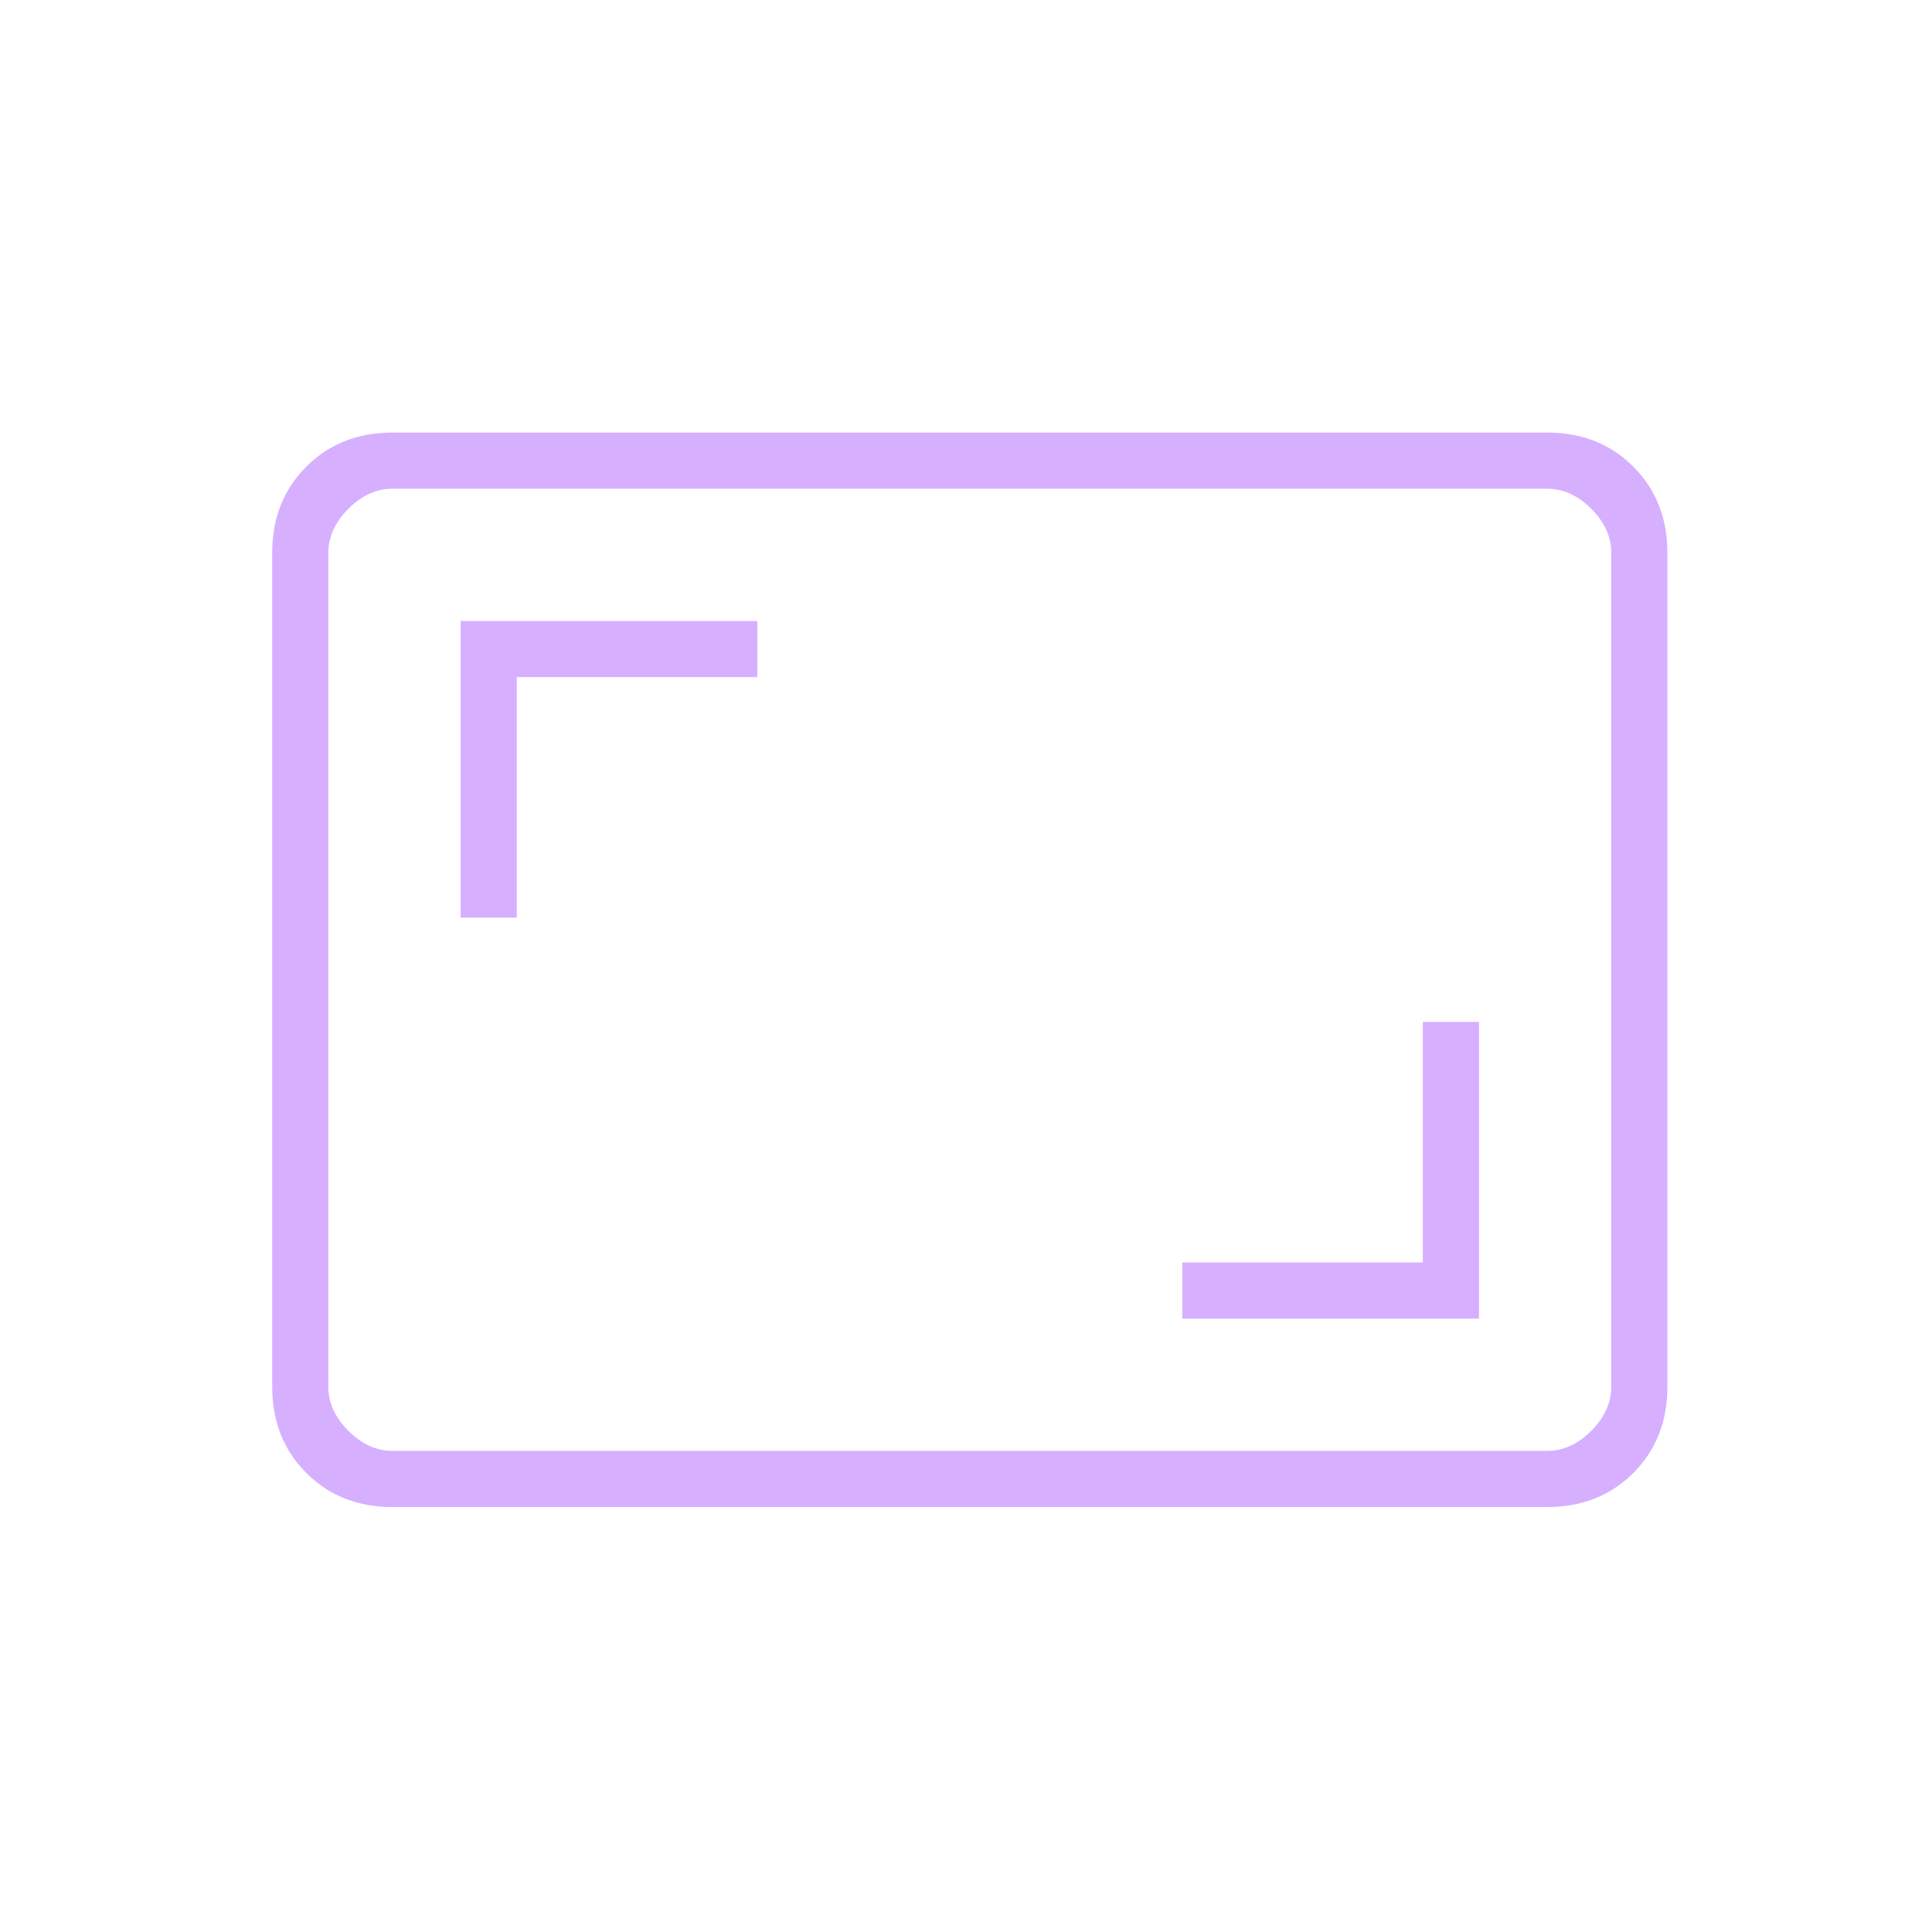 <?xml version="1.0" encoding="UTF-8"?>
<svg xmlns="http://www.w3.org/2000/svg" width="127" height="127" viewBox="0 0 127 127" fill="none">
  <mask id="mask0_882_1394" style="mask-type:alpha" maskUnits="userSpaceOnUse" x="0" y="0" width="127" height="127">
    <rect x="0.5" y="0.5" width="126.5" height="126.5" fill="#D9D9D9"></rect>
  </mask>
  <g mask="url(#mask0_882_1394)">
    <path d="M77.718 86.678H97.22V67.176H93.53V82.989H77.718V86.678ZM30.28 60.324H33.97V44.511H49.782V40.822H30.28V60.324ZM25.8 99.065C23.516 99.065 21.627 98.318 20.134 96.825C18.64 95.331 17.894 93.442 17.894 91.158V36.342C17.894 34.058 18.64 32.169 20.134 30.675C21.627 29.182 23.516 28.435 25.8 28.435H101.7C103.984 28.435 105.873 29.182 107.366 30.675C108.859 32.169 109.606 34.058 109.606 36.342V91.158C109.606 93.442 108.859 95.331 107.366 96.825C105.873 98.318 103.984 99.065 101.7 99.065H25.8ZM25.8 95.375H101.7C102.754 95.375 103.72 94.936 104.599 94.057C105.477 93.179 105.916 92.213 105.916 91.158V36.342C105.916 35.288 105.477 34.321 104.599 33.443C103.72 32.564 102.754 32.125 101.7 32.125H25.8C24.746 32.125 23.779 32.564 22.901 33.443C22.022 34.321 21.583 35.288 21.583 36.342V91.158C21.583 92.213 22.022 93.179 22.901 94.057C23.779 94.936 24.746 95.375 25.8 95.375Z" fill="#D7AFFF"></path>
  </g>
</svg>
